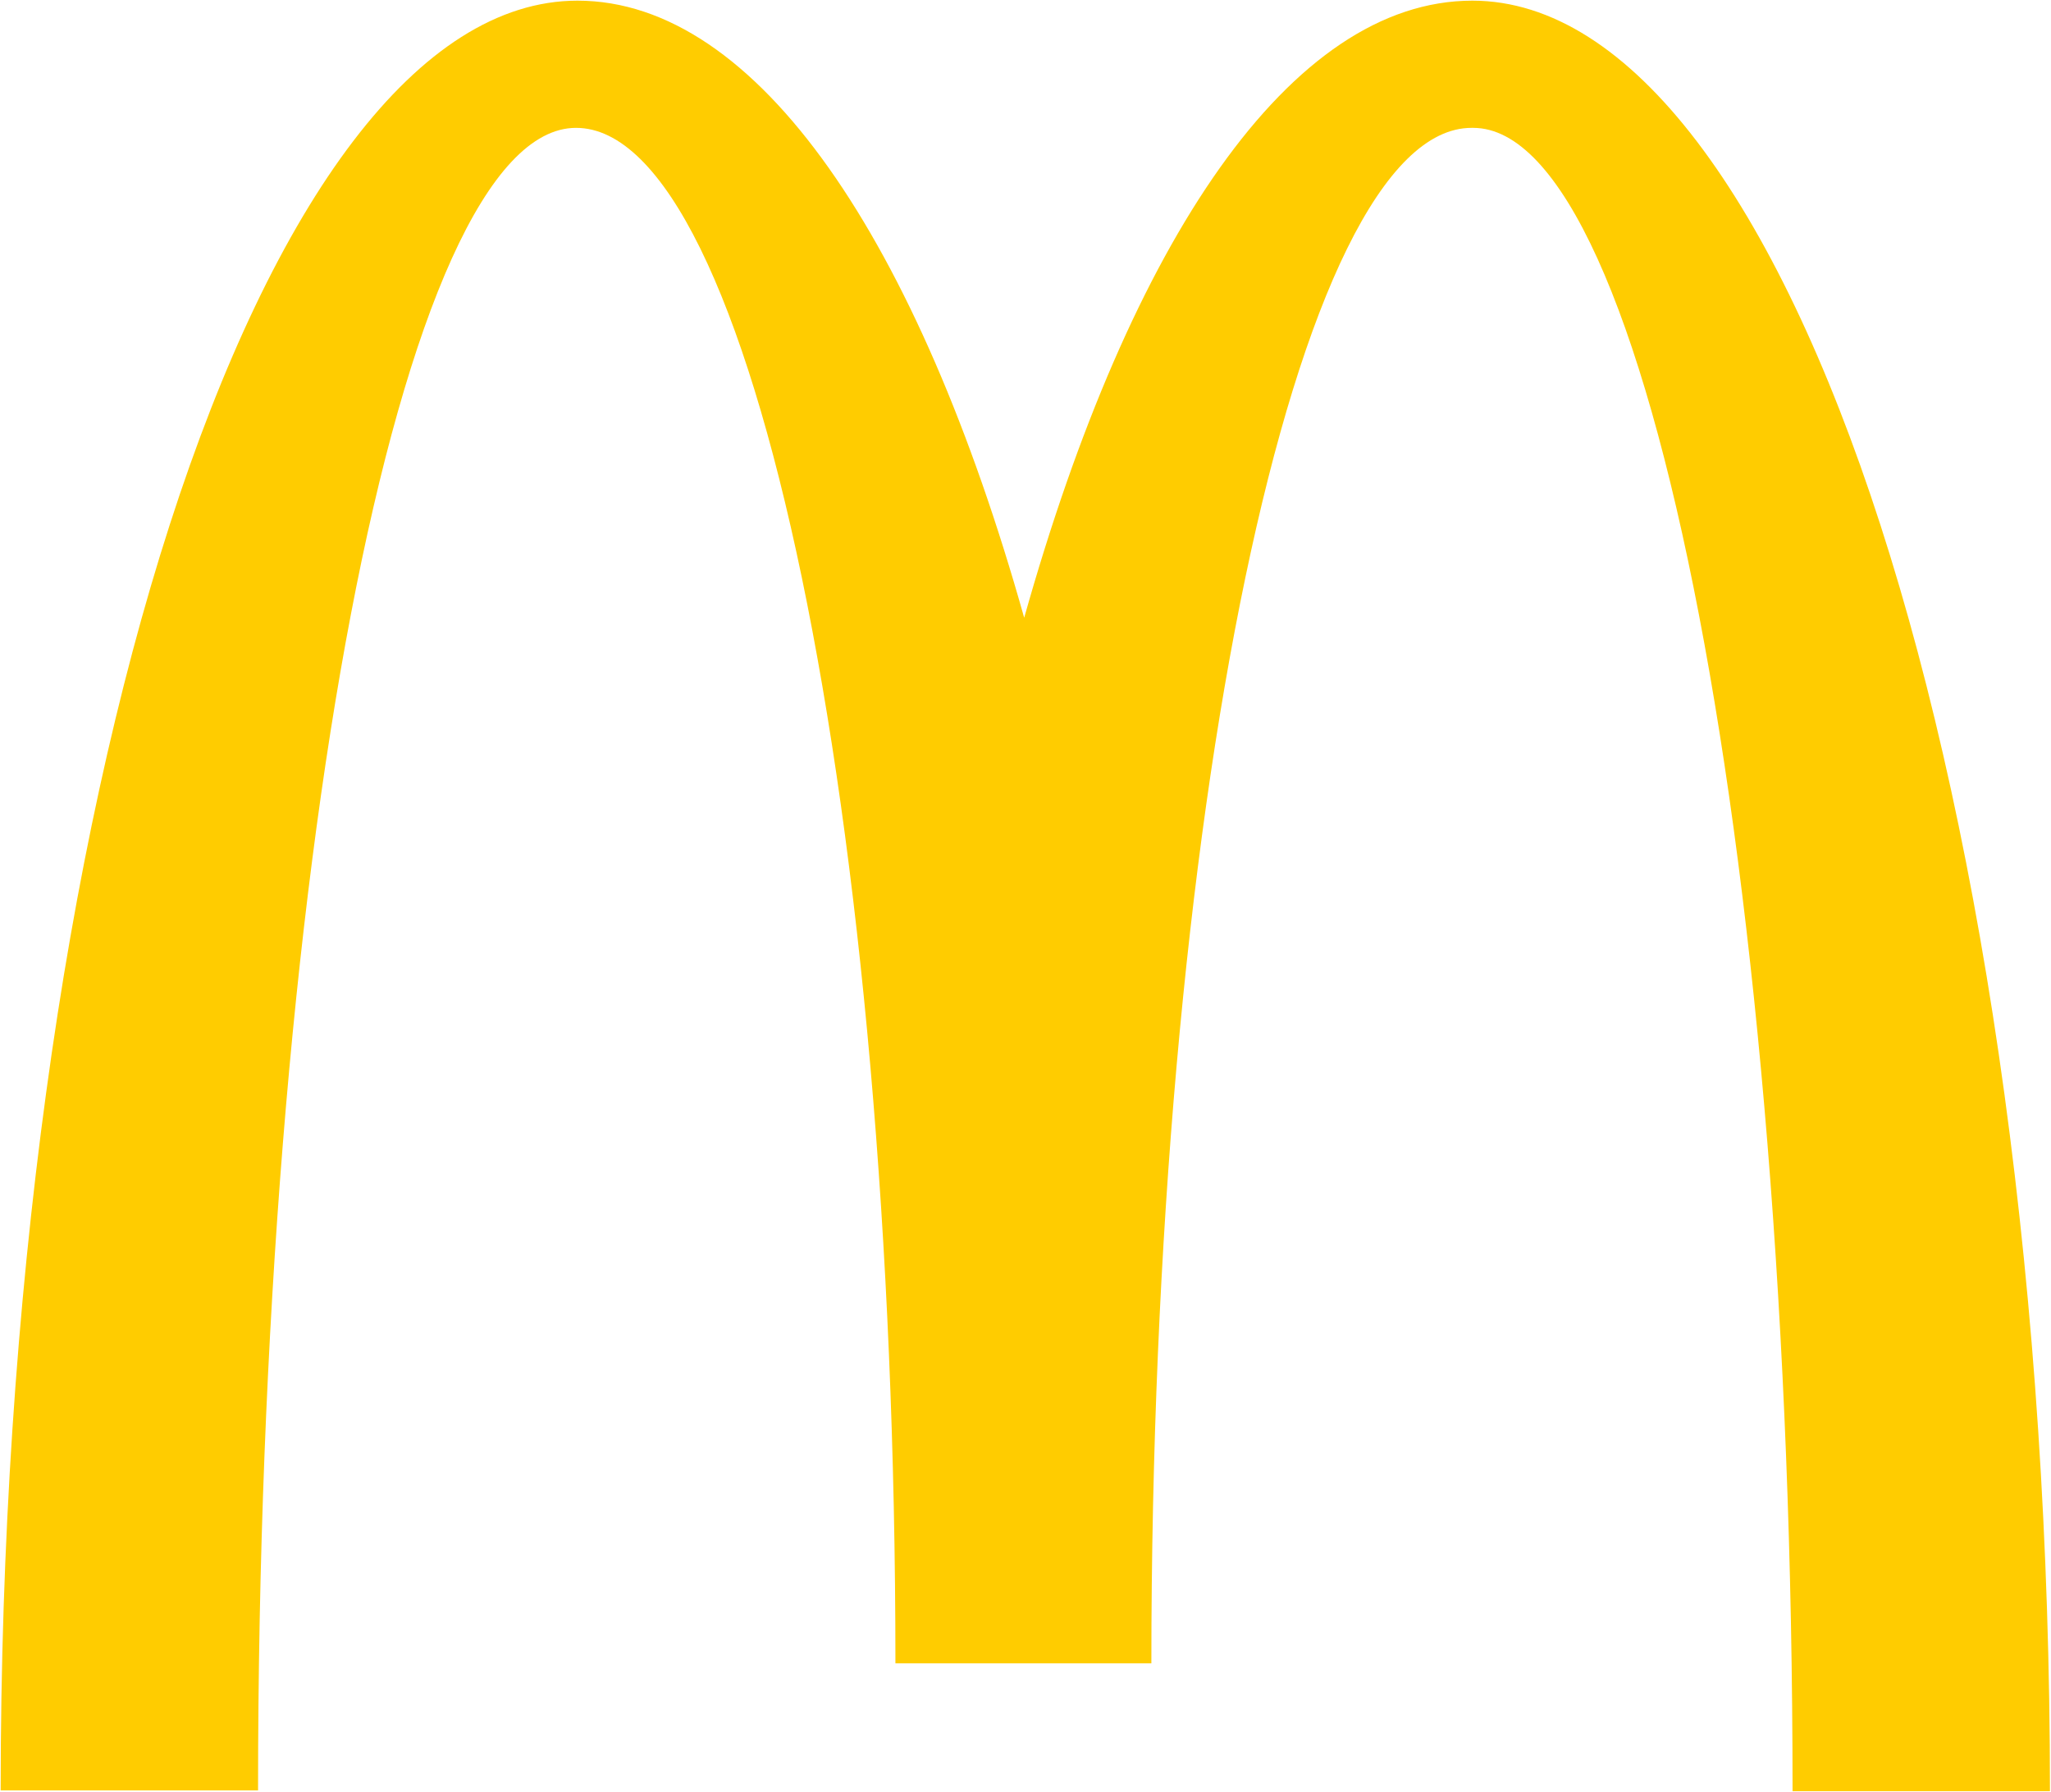 <svg version="1.2" xmlns="http://www.w3.org/2000/svg" viewBox="0 0 1561 1364" width="1561" height="1364">
	<title>McDonald's_Golden_Arches-svg</title>
	<style>
		.s0 { fill: #ffcc00 } 
	</style>
	<path id="Layer" class="s0" d="m1120 97.3c-134.2 0-243.7 523.2-243.7 1168.5h-194.8c0-645.3-108.9-1168.5-243.1-1168.5c-134.3 0-242 565.8-242 1265.2h-195.9c0-753 197-1362 439-1362c137.2 0 259.3 182.7 340 469.6c80.7-286.9 202.8-469.6 341.1-469.6c242 0 439.6 609.6 439.6 1362.6h-195.9c0-699.4-108.9-1265.8-243.1-1265.8"/>
</svg>